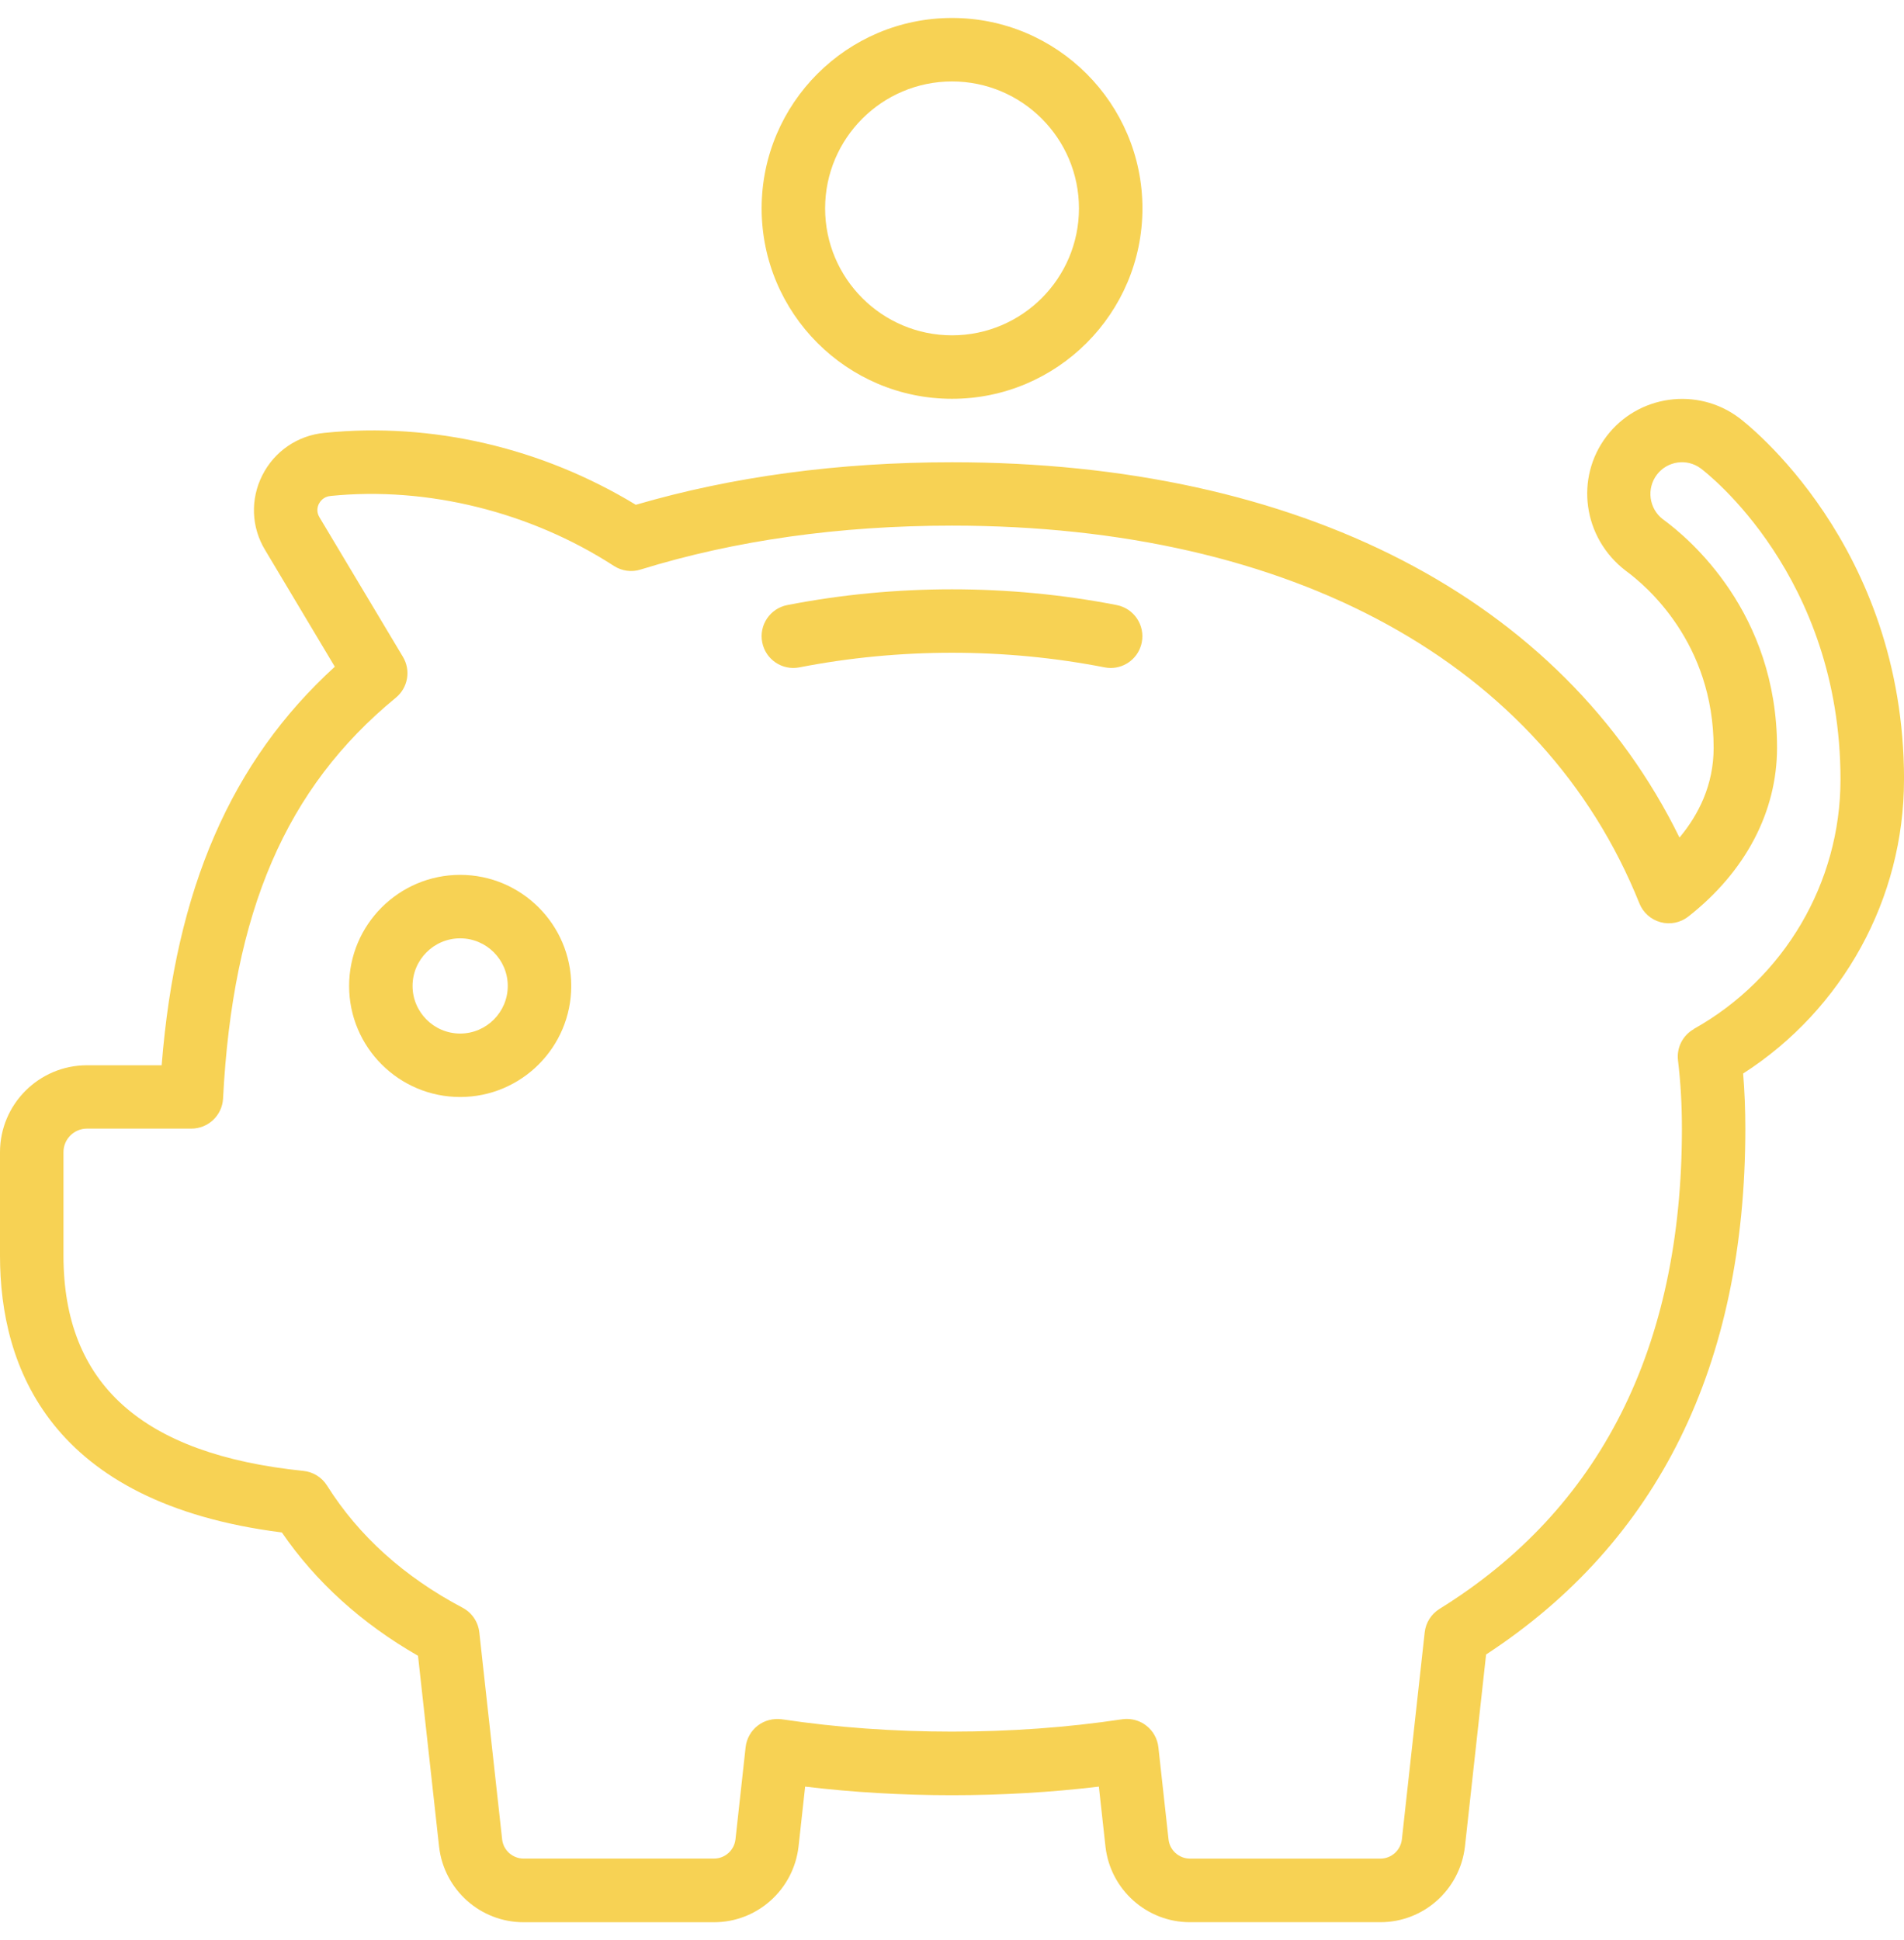 <?xml version="1.0" encoding="UTF-8"?> <svg xmlns="http://www.w3.org/2000/svg" width="53" height="54" viewBox="0 0 53 54" fill="none"><path d="M53.001 21.699C53.001 15.154 48.596 11.77 48.408 11.629C47.247 10.76 45.594 10.991 44.719 12.145C43.838 13.304 44.058 14.966 45.251 15.883C45.825 16.301 47.701 17.891 47.701 20.816C47.701 21.854 47.276 22.683 46.751 23.312C43.48 16.653 36.182 12.866 26.501 12.866C23.346 12.866 20.387 13.264 17.699 14.05C15.082 12.461 12.023 11.745 9.033 12.048C8.286 12.118 7.638 12.561 7.301 13.231C6.965 13.896 6.995 14.674 7.378 15.306L9.32 18.557C6.435 21.186 4.889 24.745 4.5 29.65H2.42C1.086 29.65 0 30.735 0 32.07V34.951C0 38.033 1.375 41.835 7.846 42.653C8.793 44.033 10.066 45.184 11.636 46.086L12.223 51.404C12.362 52.601 13.374 53.502 14.575 53.502H19.875C21.075 53.502 22.088 52.6 22.228 51.398L22.412 49.727C25.066 50.046 27.934 50.046 30.588 49.727L30.773 51.404C30.912 52.6 31.924 53.501 33.125 53.501H38.425C39.625 53.501 40.638 52.599 40.778 51.398L41.367 46.05C46.156 42.919 48.583 37.998 48.583 31.416C48.583 30.883 48.563 30.376 48.522 29.88C51.299 28.095 53 25.013 53 21.7L53.001 21.699ZM47.154 28.64C46.842 28.815 46.666 29.16 46.709 29.515C46.782 30.124 46.818 30.746 46.818 31.415C46.818 37.51 44.548 42.007 40.072 44.78C39.84 44.923 39.688 45.165 39.658 45.434L39.023 51.196C38.987 51.502 38.731 51.731 38.425 51.731H33.125C32.819 51.731 32.563 51.501 32.528 51.201L32.245 48.631C32.219 48.392 32.096 48.174 31.906 48.028C31.75 47.907 31.561 47.844 31.367 47.844C31.323 47.844 31.28 47.847 31.236 47.853C28.199 48.311 24.803 48.311 21.764 47.853C21.527 47.822 21.286 47.881 21.094 48.028C20.904 48.174 20.781 48.392 20.755 48.631L20.473 51.195C20.437 51.501 20.181 51.73 19.875 51.73H14.575C14.269 51.73 14.013 51.5 13.978 51.2L13.342 45.432C13.31 45.141 13.135 44.885 12.876 44.748C11.251 43.89 9.983 42.746 9.104 41.349C8.959 41.118 8.717 40.968 8.446 40.94C3.951 40.478 1.767 38.518 1.767 34.947V32.067C1.767 31.706 2.06 31.413 2.42 31.413H5.327C5.796 31.413 6.185 31.045 6.209 30.576C6.477 25.368 7.96 21.929 11.018 19.42C11.357 19.142 11.441 18.659 11.217 18.284L8.891 14.395C8.796 14.236 8.842 14.094 8.877 14.023C8.908 13.964 8.999 13.822 9.203 13.804C11.89 13.533 14.765 14.246 17.088 15.751C17.309 15.894 17.582 15.931 17.83 15.853C20.452 15.041 23.369 14.63 26.499 14.63C35.977 14.63 42.952 18.462 45.634 25.143C45.737 25.402 45.956 25.596 46.225 25.668C46.49 25.741 46.78 25.682 46.999 25.509C48.59 24.26 49.466 22.591 49.466 20.813C49.466 17.053 47.032 14.993 46.286 14.451C45.901 14.155 45.827 13.599 46.122 13.211C46.413 12.829 46.961 12.751 47.345 13.04C47.504 13.159 51.232 16.024 51.232 21.697C51.232 24.568 49.668 27.228 47.151 28.638L47.154 28.64Z" fill="#F7D254"></path><path d="M12.809 24.35C11.104 24.35 9.718 25.737 9.718 27.442C9.718 29.147 11.104 30.533 12.809 30.533C14.514 30.533 15.901 29.147 15.901 27.442C15.901 25.737 14.514 24.35 12.809 24.35ZM12.809 28.767C12.079 28.767 11.484 28.172 11.484 27.442C11.484 26.711 12.079 26.117 12.809 26.117C13.54 26.117 14.134 26.711 14.134 27.442C14.134 28.172 13.54 28.767 12.809 28.767Z" fill="#F7D254"></path><path d="M26.501 11.1C29.424 11.1 31.801 8.723 31.801 5.8C31.801 2.877 29.424 0.5 26.501 0.5C23.578 0.5 21.201 2.877 21.201 5.8C21.201 8.723 23.578 11.1 26.501 11.1ZM26.501 2.267C28.45 2.267 30.034 3.851 30.034 5.8C30.034 7.749 28.45 9.333 26.501 9.333C24.552 9.333 22.968 7.749 22.968 5.8C22.968 3.851 24.552 2.267 26.501 2.267Z" fill="#F7D254"></path><path d="M31.086 16.841C28.087 16.256 24.915 16.256 21.915 16.841C21.436 16.934 21.123 17.398 21.217 17.877C21.31 18.356 21.774 18.669 22.253 18.575C25.031 18.033 27.971 18.033 30.748 18.575C30.805 18.586 30.862 18.592 30.918 18.592C31.332 18.592 31.702 18.299 31.783 17.877C31.876 17.398 31.564 16.935 31.085 16.841H31.086Z" fill="#F7D254"></path></svg> 
